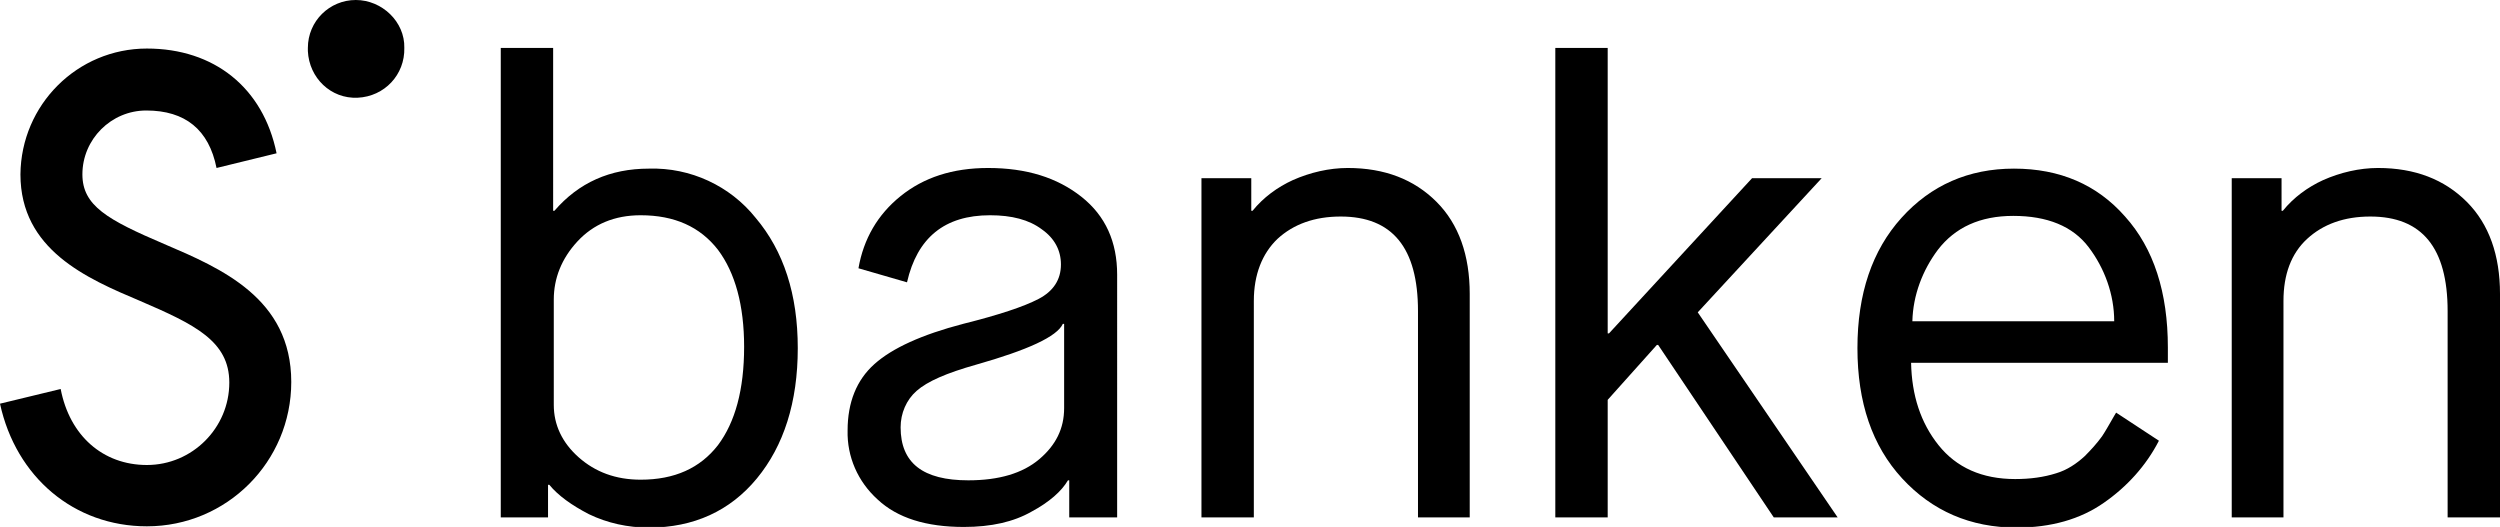 <svg version="1.1" id="Layer_1" xmlns:x="ns_extend;" xmlns:i="ns_ai;" xmlns:graph="ns_graphs;" xmlns="http://www.w3.org/2000/svg" xmlns:xlink="http://www.w3.org/1999/xlink" x="0px" y="0px" viewBox="0 0 391.4 82.5" style="enable-background:new 0 0 391.4 82.5;" xml:space="preserve">
 <g>
  <path d="M349.4,81V27.9h7.8V33h0.2c1.7-2.1,3.9-3.7,6.3-4.8c2.7-1.2,5.7-1.9,8.6-1.9c5.8,0,10.4,1.8,13.9,5.3
		c3.5,3.5,5.2,8.4,5.2,14.4V81h-8.2V48.7c0-9.9-4-14.8-12.1-14.8c-4.1,0-7.4,1.2-9.9,3.5c-2.5,2.3-3.7,5.6-3.7,9.7V81H349.4
		L349.4,81z">
  </path>
  <path d="M299.4,50.3h31.6c0-4.2-1.5-8.3-4-11.6c-2.5-3.3-6.5-4.9-11.8-4.9c-5.2,0-9.1,1.8-11.8,5.3C301,42.3,299.5,46.2,299.4,50.3
		z M331.3,64.6L338,69c-2,3.9-5,7.2-8.6,9.7c-3.7,2.6-8.3,3.9-13.7,3.9c-7.2,0-13.2-2.6-17.9-7.7c-4.7-5.1-7-11.9-7-20.4
		c0-8.5,2.3-15.3,6.9-20.4c4.6-5.1,10.5-7.7,17.6-7.7c7.2,0,13,2.5,17.4,7.5c4.5,5,6.7,11.9,6.7,20.5v2.4h-40.2
		c0.1,5.1,1.5,9.4,4.3,12.9s6.8,5.3,12,5.3c2.4,0,4.5-0.3,6.4-0.9c1.7-0.5,3.2-1.5,4.5-2.7c1-1,1.9-2,2.7-3.1c0.6-0.9,1.2-2,1.9-3.2
		L331.3,64.6L331.3,64.6z">
  </path>
  <polygon points="265.8,48.9 285.2,27.9 274.3,27.9 251.9,52.2 251.7,52.2 251.7,7.5 243.5,7.5 243.5,81 251.7,81 251.7,62.6 
		259.4,54 259.6,54 277.7,81 287.7,81 	">
  </polygon>
  <path d="M188.1,81V27.9h7.8V33h0.2c1.7-2.1,3.9-3.7,6.3-4.8c2.7-1.2,5.7-1.9,8.6-1.9c5.8,0,10.4,1.8,13.9,5.3
		c3.5,3.5,5.2,8.4,5.2,14.4V81H222V48.7c0-9.9-4-14.8-12.1-14.8c-4.1,0-7.4,1.2-9.9,3.5c-2.4,2.3-3.7,5.6-3.7,9.7V81H188.1L188.1,81
		z">
  </path>
  <path d="M152.8,57.1c-4.6,1.3-7.6,2.6-9.3,4.1c-1.6,1.4-2.5,3.5-2.5,5.7c0,5.6,3.5,8.3,10.6,8.3c4.8,0,8.5-1.1,11.1-3.3
		c2.6-2.2,3.9-4.8,3.9-8V50.7h-0.2C165.5,52.7,160.9,54.8,152.8,57.1L152.8,57.1z M167.4,81v-5.8h-0.2c-1,1.7-2.9,3.4-5.7,4.9
		c-2.8,1.6-6.3,2.4-10.6,2.4c-5.9,0-10.4-1.4-13.5-4.3c-3.1-2.8-4.8-6.7-4.7-10.8c0-4.4,1.4-7.9,4.2-10.4c2.8-2.5,7.4-4.6,13.9-6.3
		c5.6-1.4,9.5-2.7,11.8-3.9c2.3-1.2,3.5-3,3.5-5.4c0-2.2-1-4.1-3-5.5c-2-1.5-4.7-2.2-8.1-2.2c-7.1,0-11.4,3.5-13,10.5l-7.6-2.2
		c0.8-4.6,3-8.4,6.6-11.3c3.6-2.9,8.1-4.4,13.7-4.4c6,0,10.8,1.5,14.6,4.5c3.8,3,5.6,7.1,5.6,12.2V81H167.4L167.4,81z">
  </path>
  <path d="M112.4,69.7c-2.8,3.6-6.8,5.4-12.1,5.4c-3.9,0-7.1-1.2-9.7-3.5c-2.6-2.3-3.9-5.1-3.9-8.2V46.9c0-3.3,1.2-6.4,3.7-9.1
		c2.5-2.7,5.8-4.1,9.9-4.1c5.3,0,9.3,1.8,12.1,5.4c2.7,3.6,4.1,8.7,4.1,15.2C116.5,61,115.1,66.1,112.4,69.7 M101.6,26.4
		c-6.1,0-11,2.2-14.8,6.6h-0.2V7.5h-8.2V81h7.4v-5.1h0.2c1.4,1.7,3.5,3.2,6.2,4.6c2.9,1.4,6.1,2.1,9.4,2.1c7,0,12.7-2.6,16.9-7.7
		c4.2-5.1,6.4-11.9,6.4-20.4c0-8.4-2.2-15.2-6.6-20.4C114.3,29.1,108.1,26.2,101.6,26.4">
  </path>
  <path d="M63.3,7.5c0.1,4.2-3.1,7.6-7.3,7.8s-7.6-3.1-7.8-7.3c0-0.2,0-0.4,0-0.5c0-4.2,3.4-7.5,7.5-7.5S63.4,3.4,63.3,7.5L63.3,7.5">
  </path>
  <path d="M25.7,38.2c-8.9-3.8-12.8-6-12.8-10.9c0-5.5,4.5-10,10-10c6.1,0,9.8,3,11,9l9.4-2.3C41.2,13.7,33.5,7.6,23,7.6
		c-10.9,0-19.7,8.8-19.8,19.7c0,11.8,10.4,16.3,18.7,19.8c8.6,3.7,14,6.3,14,12.8c0,7.1-5.8,12.9-12.9,12.9
		c-6.9,0-12.1-4.6-13.5-11.9L0,63.2c2.5,11.5,11.6,19.2,23,19.2c12.5,0,22.6-10.1,22.6-22.6C45.6,46.7,34.6,42,25.7,38.2">
  </path>
 </g>
</svg>